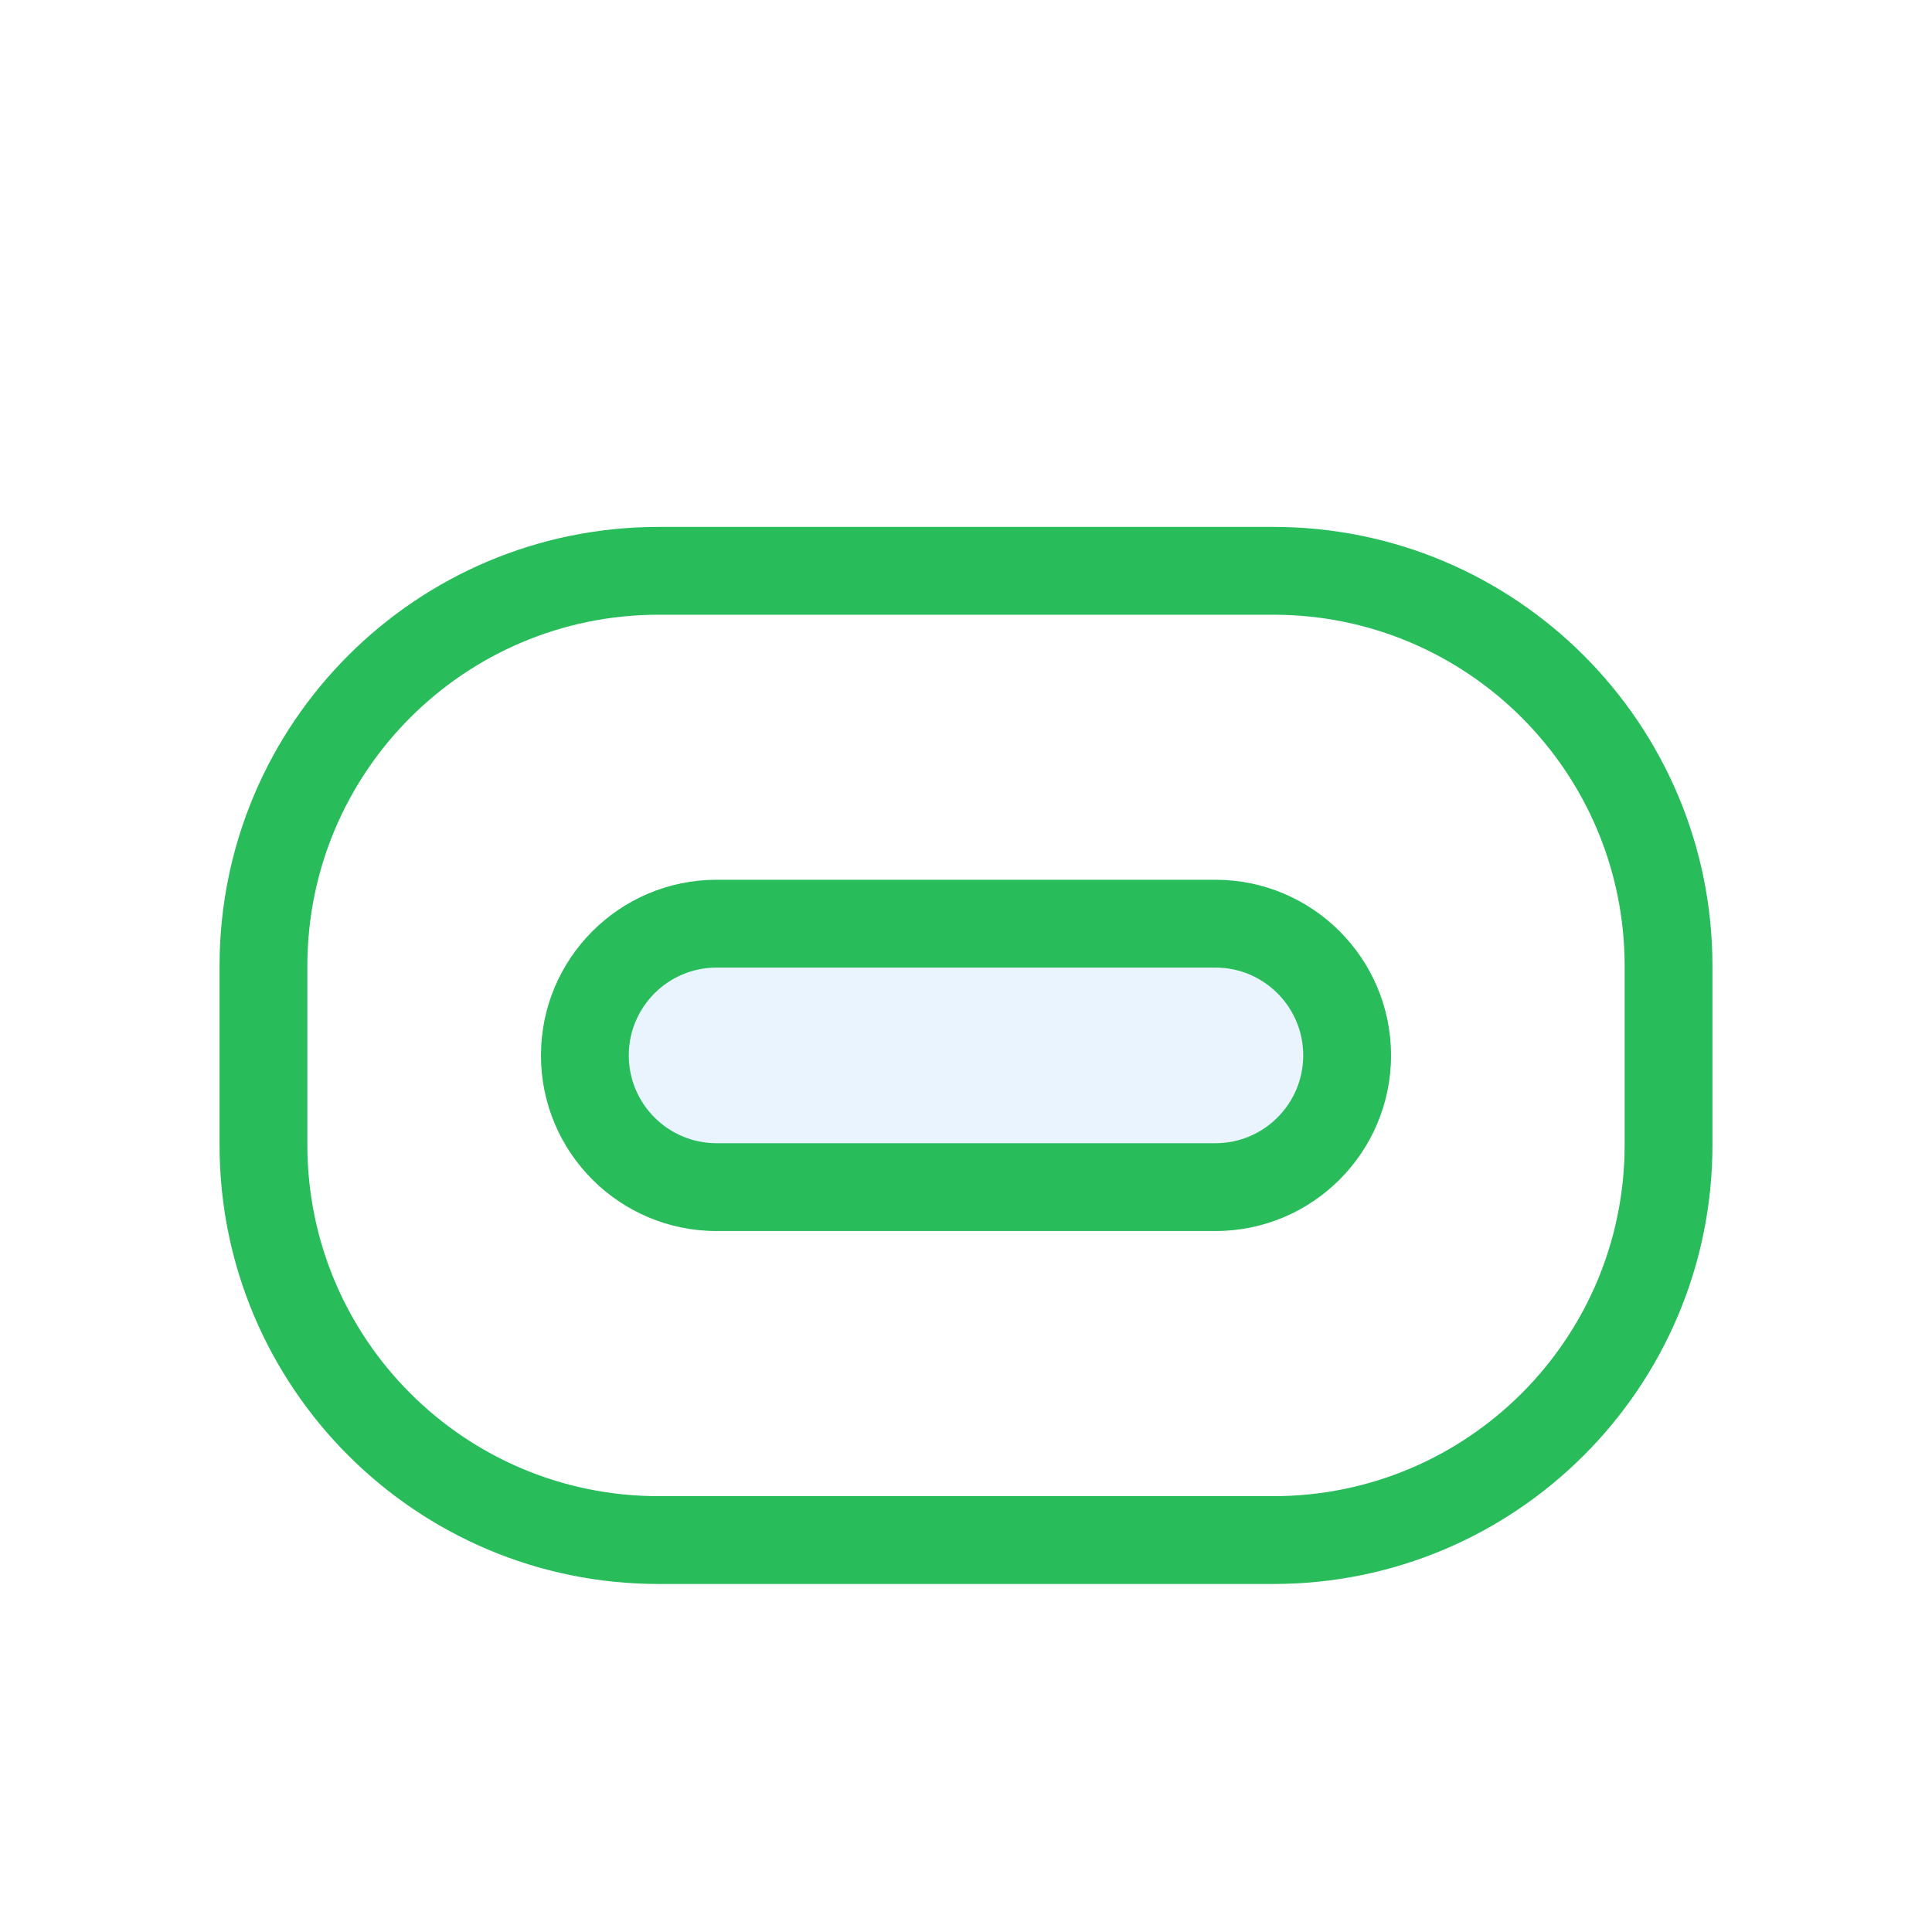 <svg width="22" height="22" viewBox="0 0 22 22" fill="none" xmlns="http://www.w3.org/2000/svg">
<g filter="url(#filter0_d_9823_18549)">
<rect x="6.66" y="9.518" width="8.68" height="3" rx="1.5" fill="#EAF4FF"/>
<path fill-rule="evenodd" clip-rule="evenodd" d="M8.16 9.018C7.056 9.018 6.16 9.914 6.16 11.018C6.16 12.123 7.056 13.018 8.16 13.018H13.84C14.944 13.018 15.84 12.123 15.84 11.018C15.84 9.914 14.944 9.018 13.84 9.018H8.16ZM7.16 11.018C7.16 10.466 7.608 10.018 8.16 10.018H13.84C14.392 10.018 14.84 10.466 14.84 11.018C14.84 11.57 14.392 12.018 13.84 12.018H8.16C7.608 12.018 7.16 11.57 7.16 11.018Z" fill="#29BC5B"/>
<path fill-rule="evenodd" clip-rule="evenodd" d="M2.5 10C2.5 7.239 4.739 5 7.5 5H14.5C17.261 5 19.5 7.239 19.5 10V12.037C19.5 14.798 17.261 17.037 14.5 17.037H7.5C4.739 17.037 2.5 14.798 2.5 12.037V10ZM7.5 6H14.5C16.709 6 18.5 7.791 18.5 10V12.037C18.5 14.246 16.709 16.037 14.5 16.037H7.5C5.291 16.037 3.5 14.246 3.5 12.037V10C3.5 7.791 5.291 6 7.5 6Z" fill="#29BC5B"/>
</g>
<defs>
<filter id="filter0_d_9823_18549" x="-2" y="-1" width="26" height="26" filterUnits="userSpaceOnUse" color-interpolation-filters="sRGB">
<feFlood flood-opacity="0" result="BackgroundImageFix"/>
<feColorMatrix in="SourceAlpha" type="matrix" values="0 0 0 0 0 0 0 0 0 0 0 0 0 0 0 0 0 0 127 0" result="hardAlpha"/>
<feOffset dy="1"/>
<feGaussianBlur stdDeviation="1"/>
<feComposite in2="hardAlpha" operator="out"/>
<feColorMatrix type="matrix" values="0 0 0 0 0.138 0 0 0 0 0.534 0 0 0 0 1 0 0 0 0.15 0"/>
<feBlend mode="normal" in2="BackgroundImageFix" result="effect1_dropShadow_9823_18549"/>
<feBlend mode="normal" in="SourceGraphic" in2="effect1_dropShadow_9823_18549" result="shape"/>
</filter>
</defs>
</svg>
